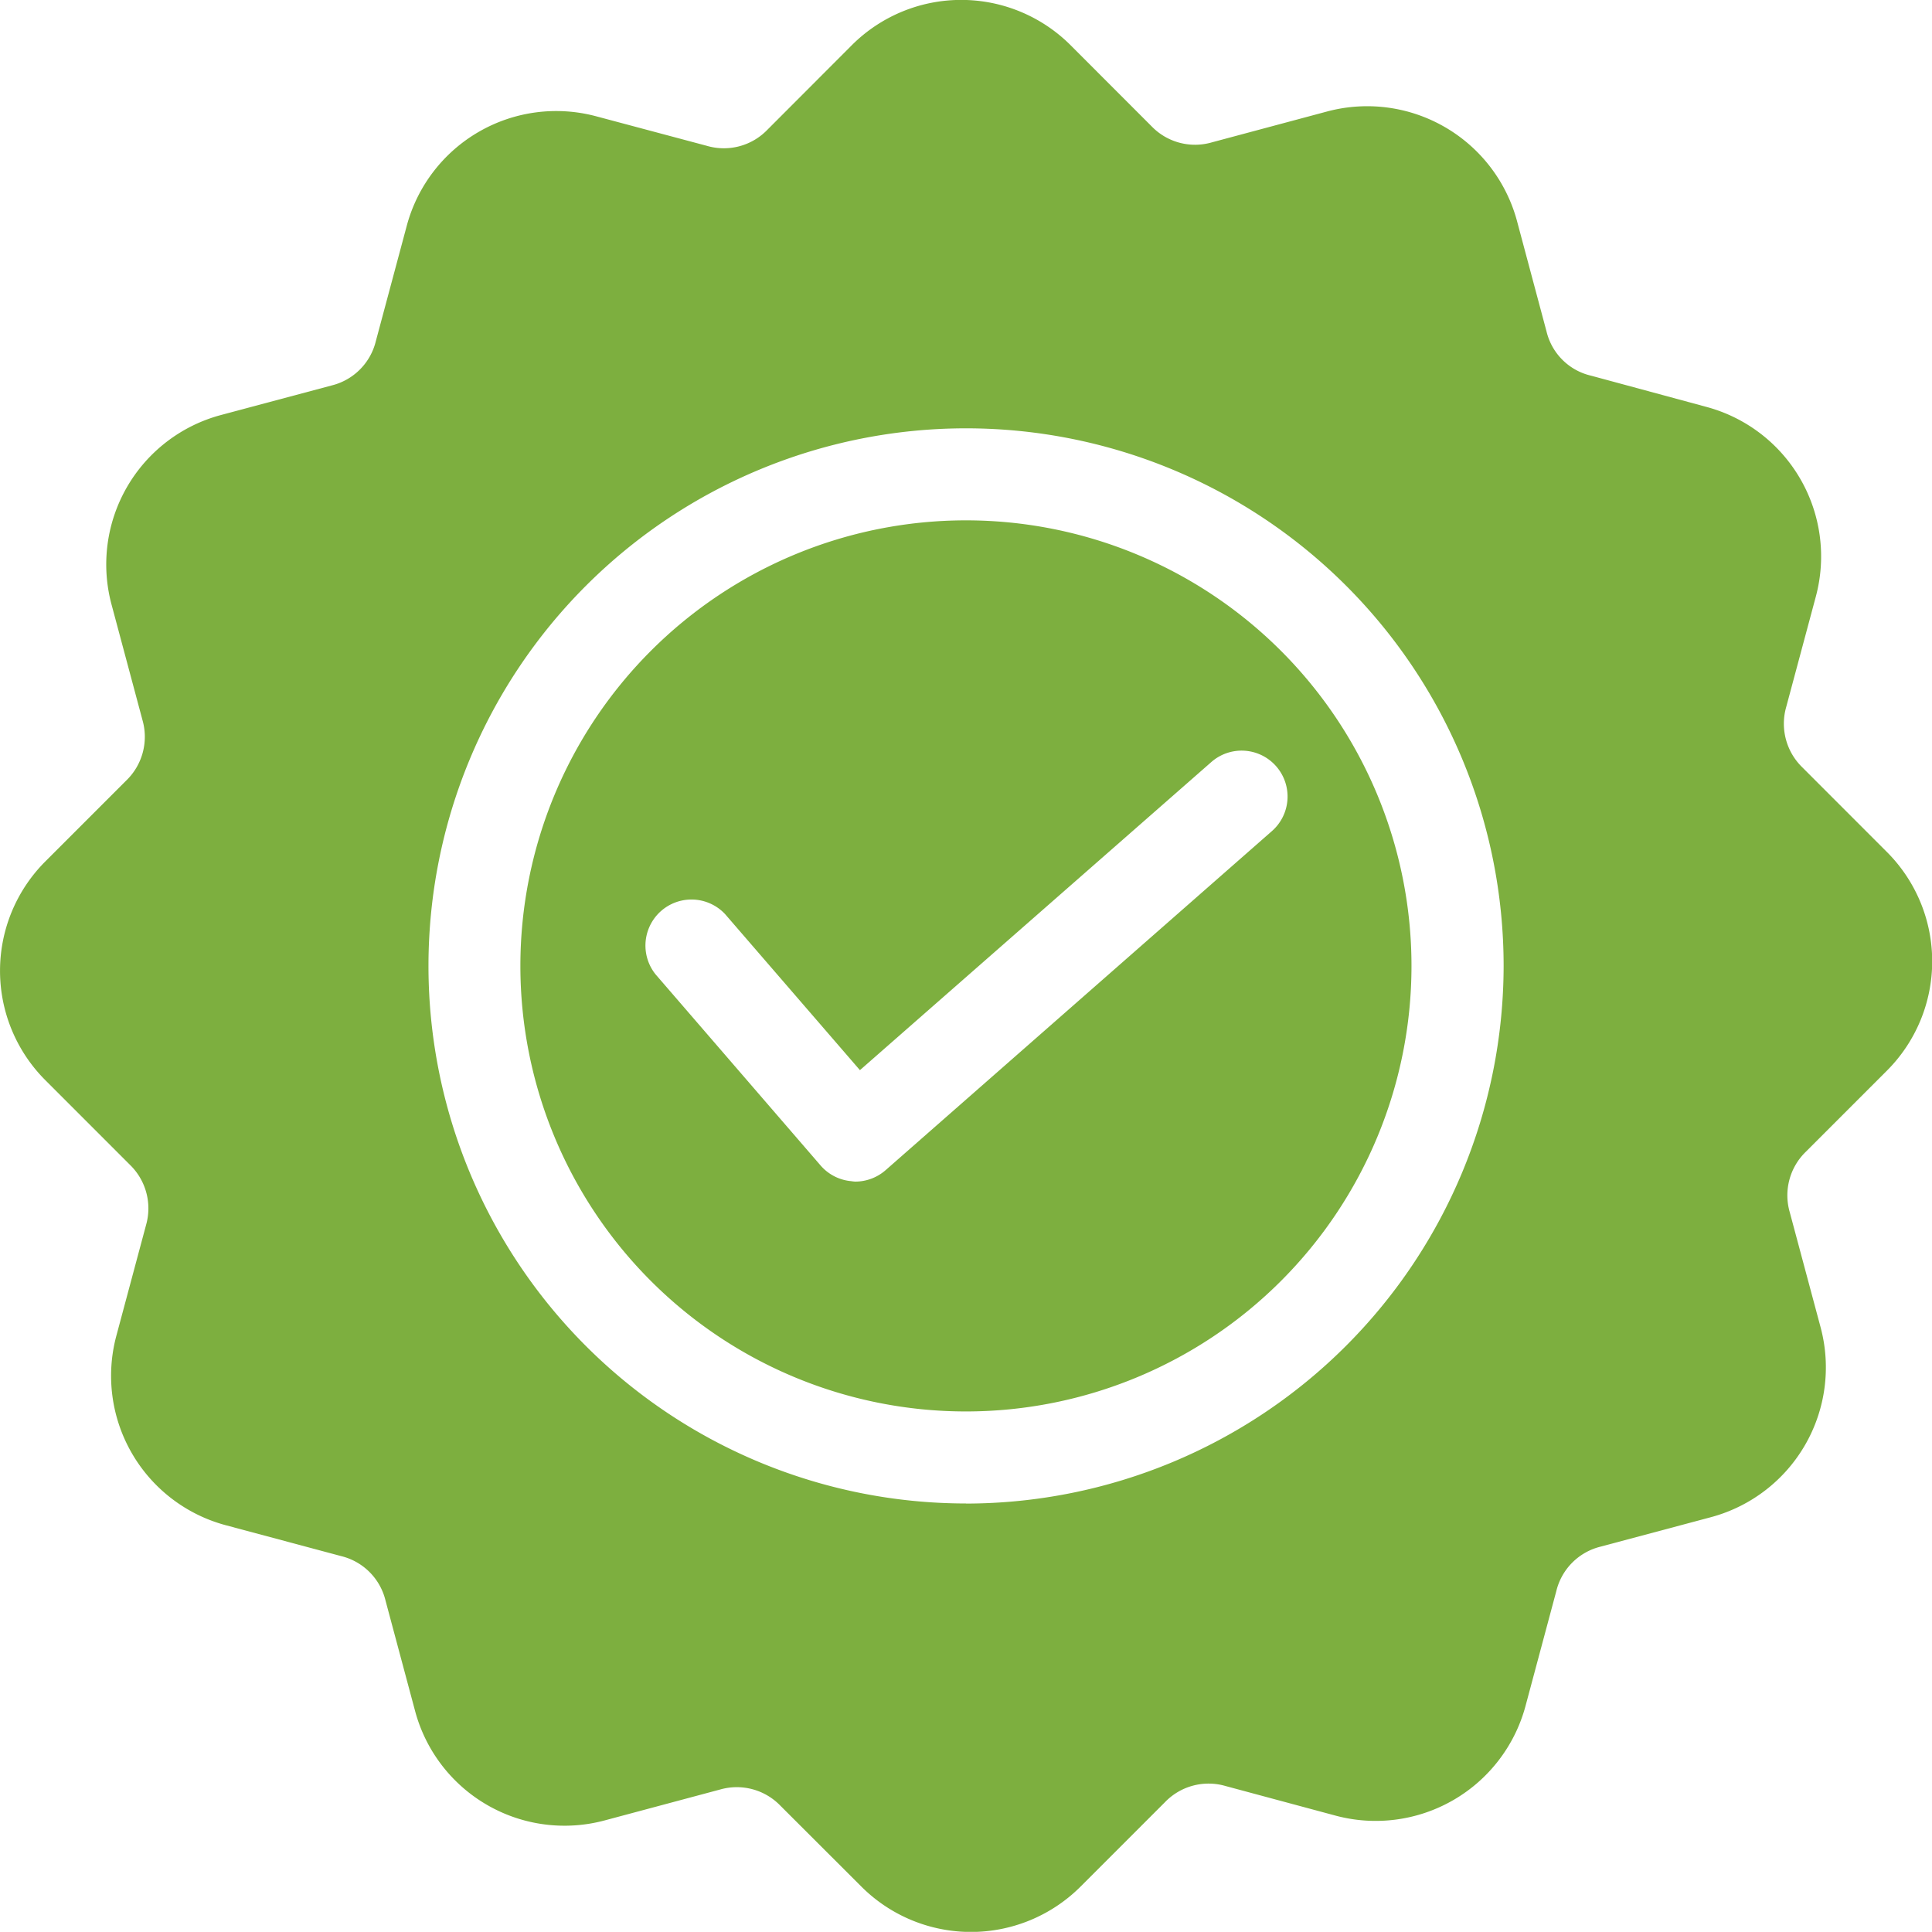 <svg xmlns="http://www.w3.org/2000/svg" width="116.644" height="116.636" viewBox="0 0 116.644 116.636">
  <path id="qualite" d="M7.817,70.316a3.661,3.661,0,0,1,.98,3.655L7.006,80.651a9.338,9.338,0,0,0,6.6,11.432l6.979,1.868a3.639,3.639,0,0,1,2.67,2.672l1.794,6.7a9.34,9.34,0,0,0,11.429,6.587l6.979-1.868a3.656,3.656,0,0,1,3.647.983l4.9,4.894a9.361,9.361,0,0,0,13.2,0l5.109-5.109a3.651,3.651,0,0,1,3.648-.983l6.689,1.8a9.367,9.367,0,0,0,11.427-6.6l1.87-6.977a3.641,3.641,0,0,1,2.671-2.672l6.689-1.786a9.363,9.363,0,0,0,6.6-11.431l-1.87-6.977a3.662,3.662,0,0,1,.98-3.655l4.893-4.894a9.337,9.337,0,0,0,0-13.19l-5.113-5.116a3.673,3.673,0,0,1-.972-3.649l1.792-6.679a9.349,9.349,0,0,0-6.6-11.432L96.04,22.681a3.6,3.6,0,0,1-2.684-2.658l-1.791-6.7a9.368,9.368,0,0,0-11.429-6.6L73.159,8.592a3.645,3.645,0,0,1-3.65-.967l-4.895-4.9a9.342,9.342,0,0,0-13.2,0L46.309,7.838a3.646,3.646,0,0,1-3.648.967L35.971,7.02a9.342,9.342,0,0,0-11.428,6.6L22.672,20.6A3.639,3.639,0,0,1,20,23.273l-6.686,1.786a9.337,9.337,0,0,0-6.6,11.432l1.868,6.977a3.666,3.666,0,0,1-.971,3.649l-4.9,4.9a9.337,9.337,0,0,0,0,13.19l5.107,5.109Zm43.6,1a2.77,2.77,0,0,1-1.894-.953L39.56,58.824a2.779,2.779,0,0,1,4.2-3.634L51.9,64.61l21.213-18.6a2.773,2.773,0,1,1,3.664,4.164L53.461,70.639a2.783,2.783,0,0,1-1.831.7c-.067,0-.135-.013-.208-.016Zm6.883-39.9a26.9,26.9,0,1,1-26.9,26.9,26.9,26.9,0,0,1,26.9-26.9Zm0,59.356A32.456,32.456,0,1,1,90.763,58.322,32.5,32.5,0,0,1,58.3,90.778Z" transform="translate(0.018 0)" fill="#7daf3f" fill-rule="evenodd"/>
</svg>

